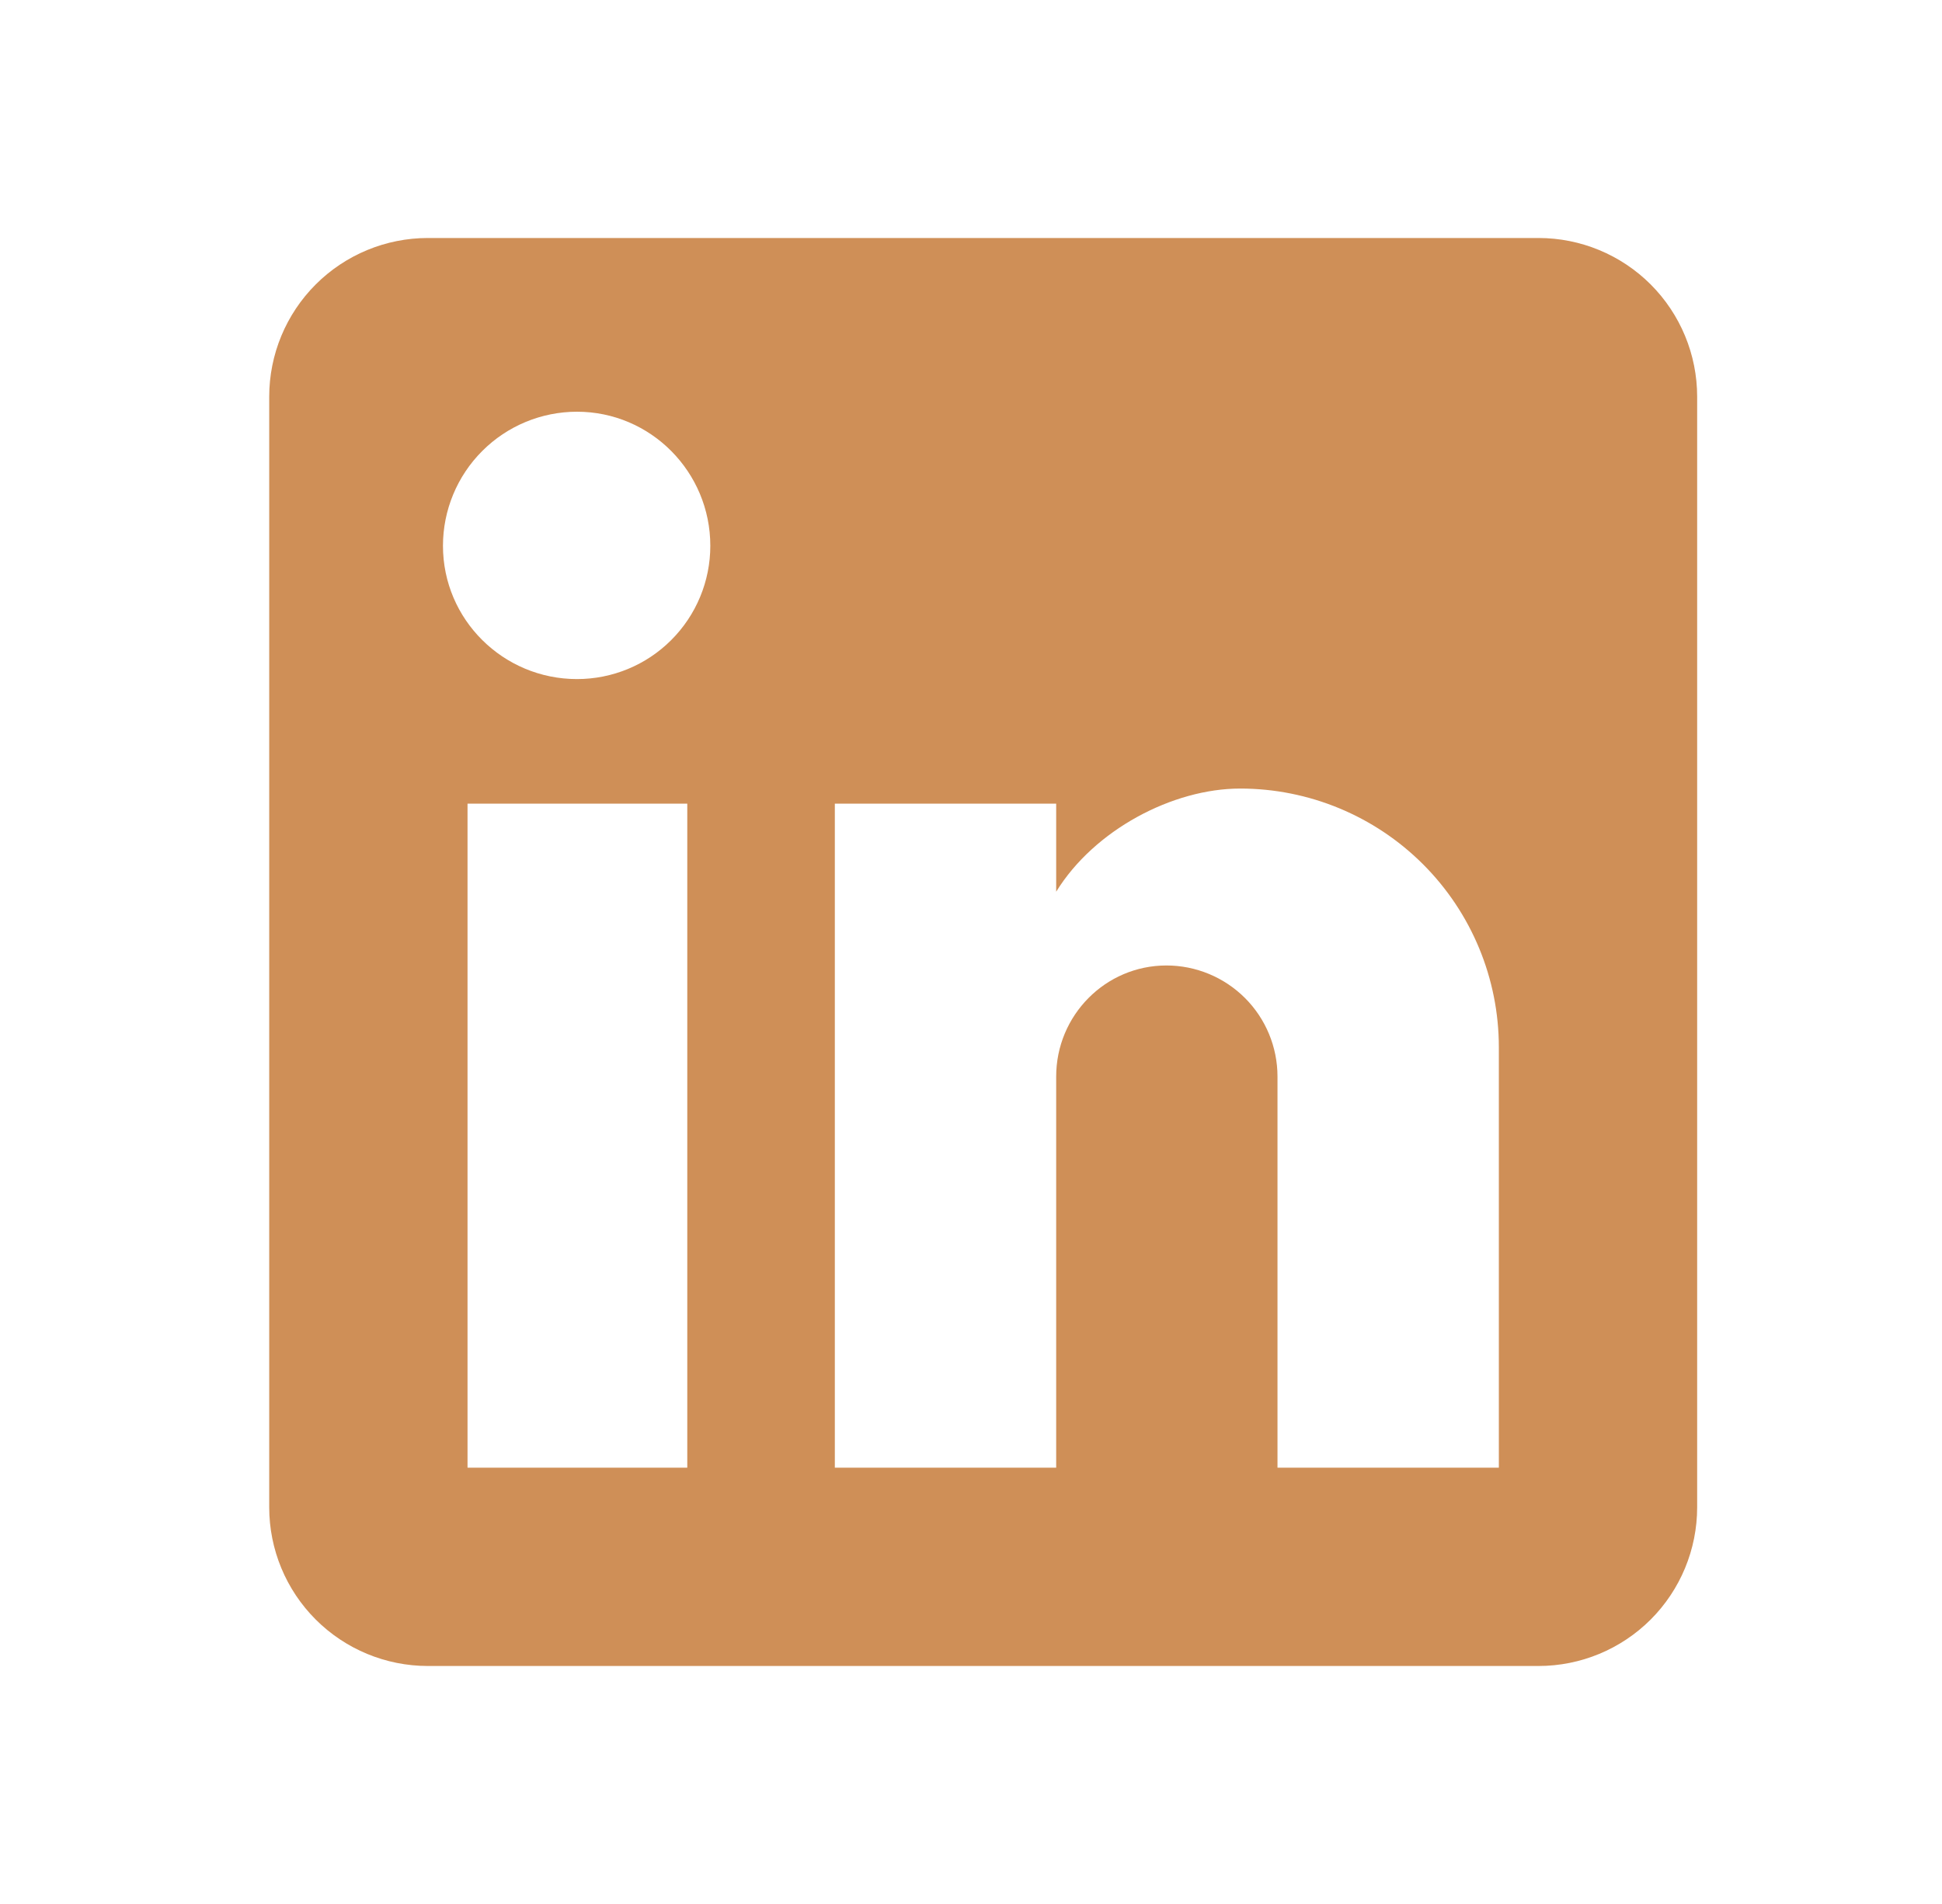 <svg xmlns="http://www.w3.org/2000/svg" width="51" height="50" viewBox="0 0 51 50" fill="none"><path d="M40.404 6.25C41.509 6.25 42.568 6.689 43.35 7.47C44.131 8.252 44.57 9.312 44.57 10.417V39.583C44.57 40.688 44.131 41.748 43.35 42.53C42.568 43.311 41.509 43.75 40.404 43.75H11.237C10.132 43.75 9.072 43.311 8.291 42.53C7.509 41.748 7.07 40.688 7.07 39.583V10.417C7.07 9.312 7.509 8.252 8.291 7.47C9.072 6.689 10.132 6.25 11.237 6.25H40.404ZM39.362 38.542V27.5C39.362 25.699 38.646 23.971 37.373 22.698C36.099 21.424 34.371 20.708 32.57 20.708C30.799 20.708 28.737 21.792 27.737 23.417V21.104H21.924V38.542H27.737V28.271C27.737 26.667 29.029 25.354 30.633 25.354C31.406 25.354 32.148 25.662 32.695 26.208C33.242 26.755 33.549 27.497 33.549 28.271V38.542H39.362ZM15.153 17.833C16.082 17.833 16.972 17.465 17.628 16.808C18.285 16.152 18.654 15.262 18.654 14.333C18.654 12.396 17.091 10.812 15.153 10.812C14.22 10.812 13.324 11.183 12.664 11.844C12.004 12.504 11.633 13.4 11.633 14.333C11.633 16.271 13.216 17.833 15.153 17.833ZM18.049 38.542V21.104H12.278V38.542H18.049Z" fill="#CF8F57"></path></svg>